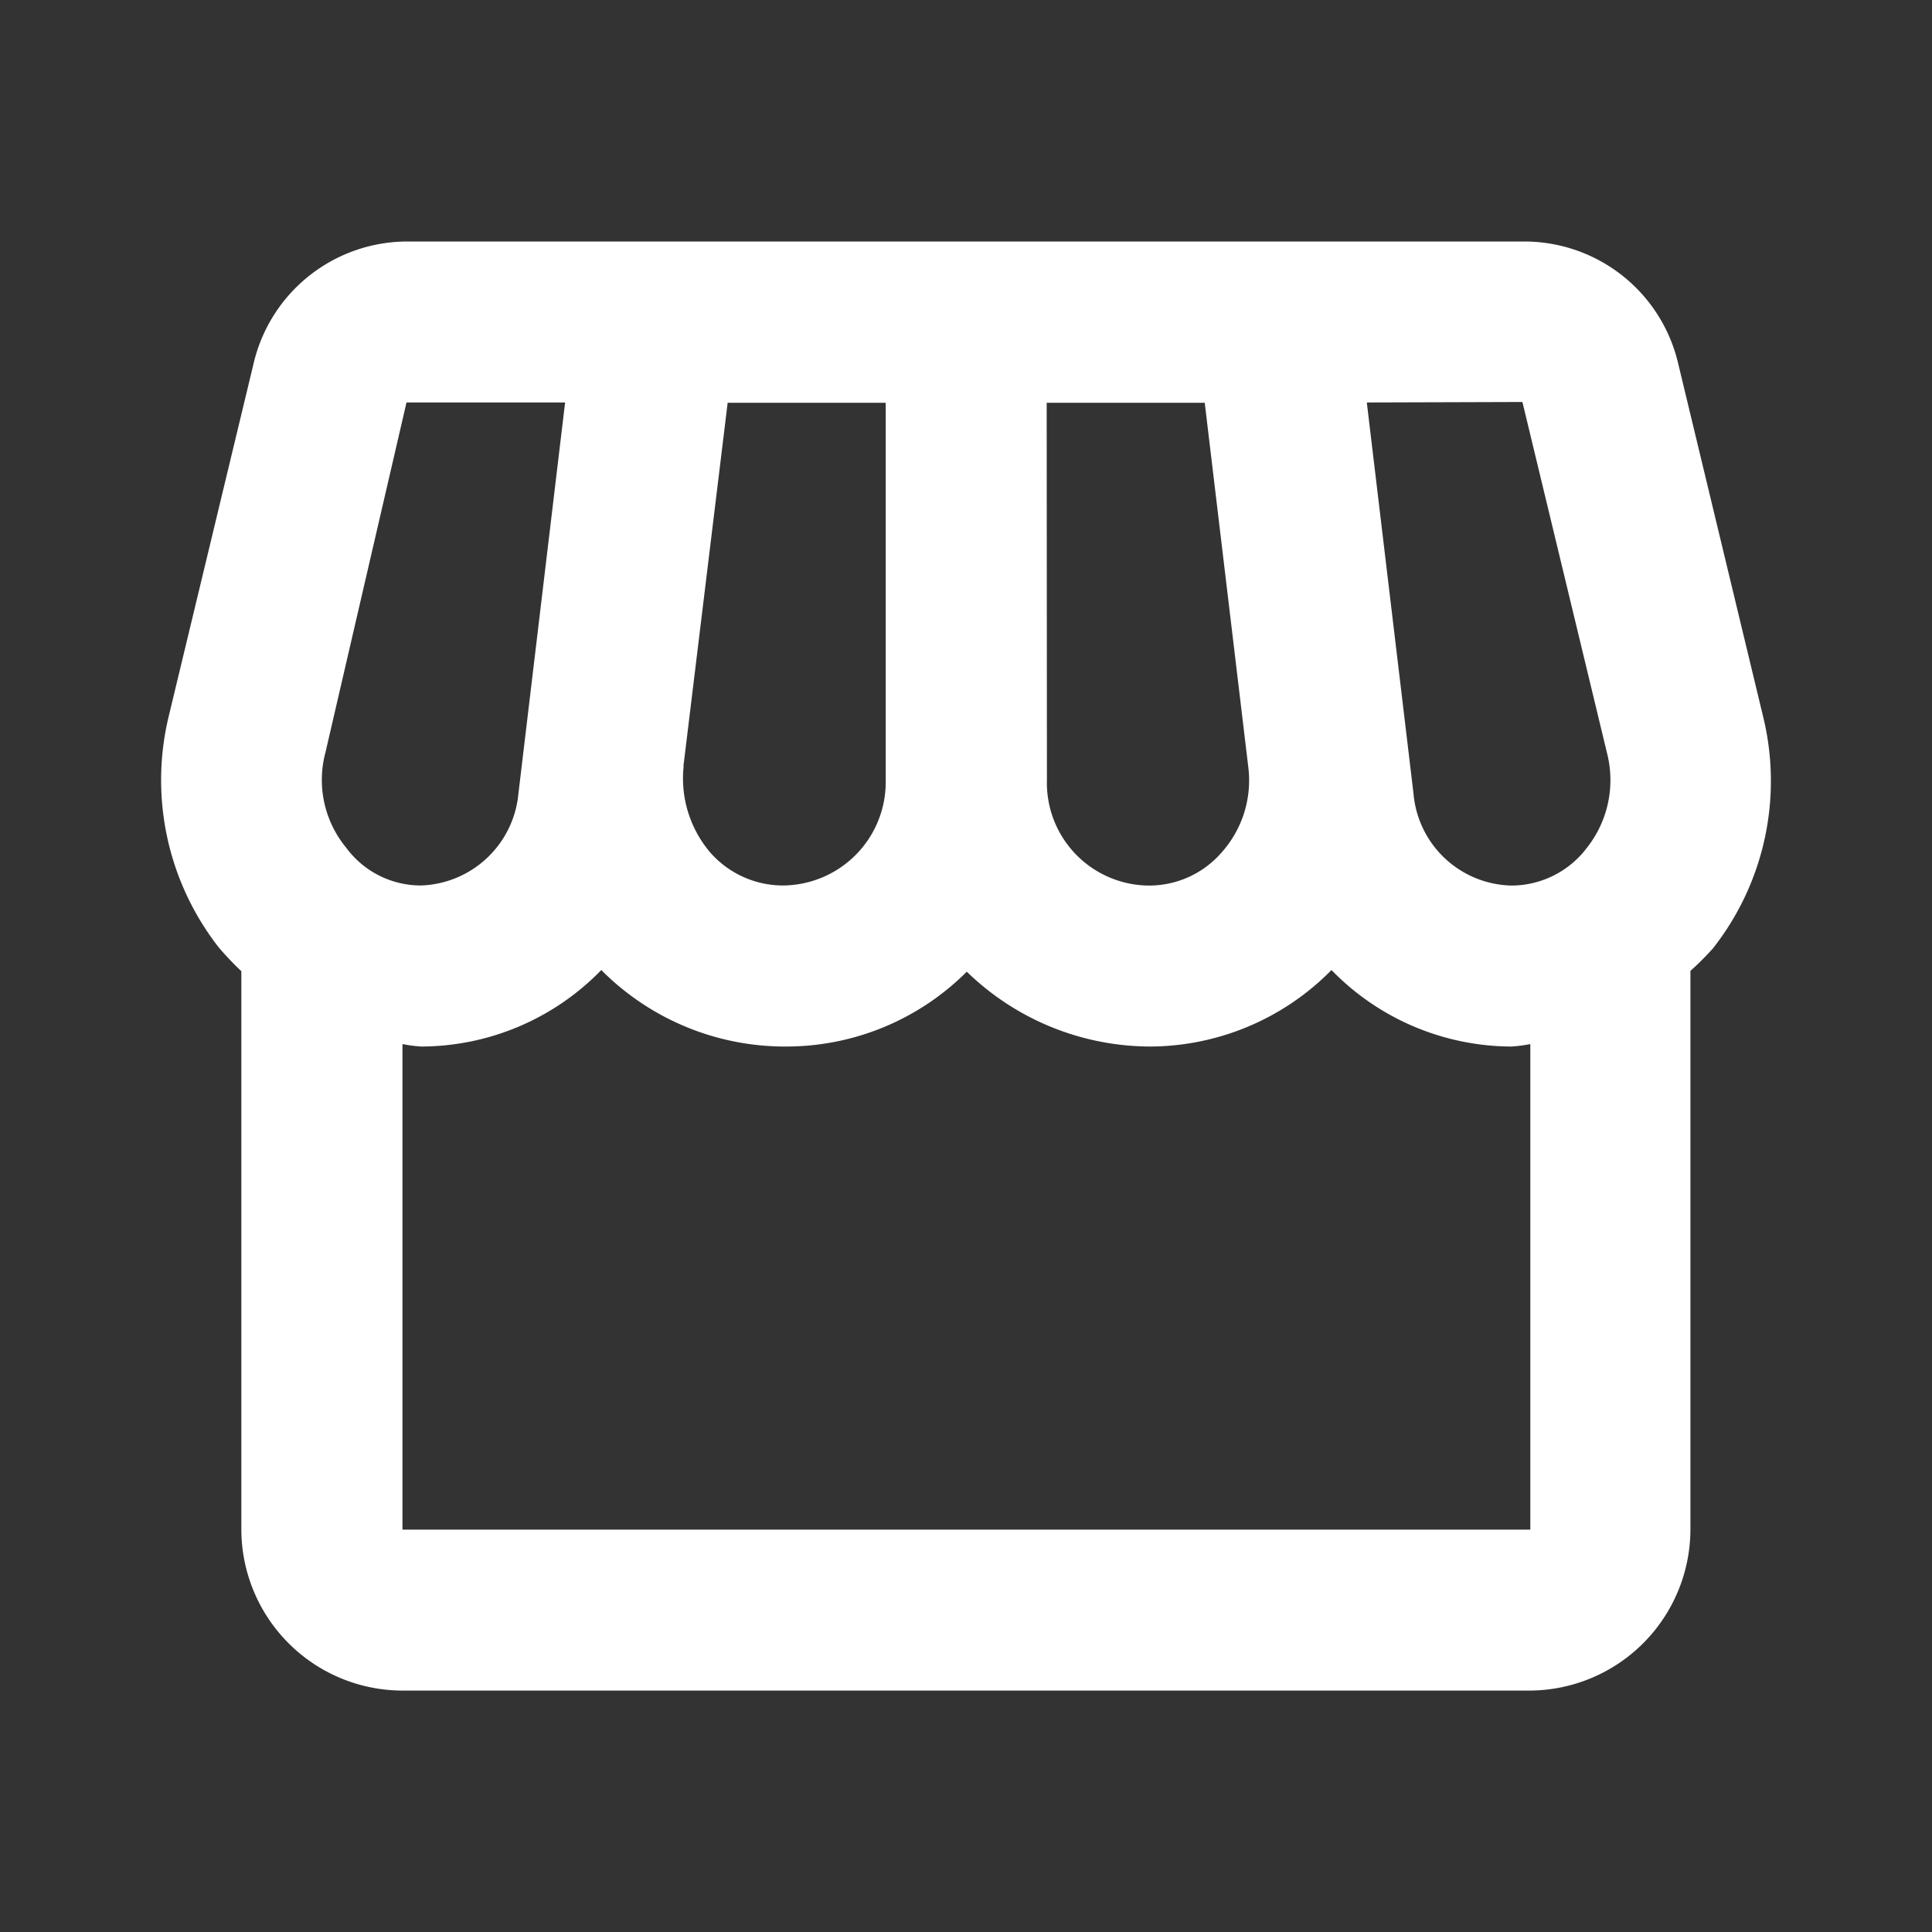 <svg id="Group_39665" data-name="Group 39665" xmlns="http://www.w3.org/2000/svg" xmlns:xlink="http://www.w3.org/1999/xlink" width="24.448" height="24.448" viewBox="0 0 24.448 24.448">
  <rect x="0" y="0" width="24.448" height="24.448" fill="#333333" stroke="none"/>
  <defs>
    <clipPath id="clip-path">
      <rect id="Rectangle_7013" data-name="Rectangle 7013" width="24.448" height="24.448" fill="none"/>
    </clipPath>
  </defs>
  <g id="Group_39664" data-name="Group 39664" clip-path="url(#clip-path)">
    <path id="Path_18574" data-name="Path 18574" d="M5.056,19.3V13.156a1.844,1.844,0,0,0,.234.031,3.187,3.187,0,0,0,2.282-.968,3.276,3.276,0,0,0,2.353.968,3.23,3.23,0,0,0,2.272-.947,3.339,3.339,0,0,0,2.333.947,3.235,3.235,0,0,0,2.282-.968,3.187,3.187,0,0,0,2.282.968,1.844,1.844,0,0,0,.234-.031V19.3Zm-.978-9.82L5.107,5.037H7.114L6.523,9.988A1.281,1.281,0,0,1,5.29,11.149a1.173,1.173,0,0,1-.947-.479,1.347,1.347,0,0,1-.265-1.192m4.533.163.56-4.6h2V9.815a1.309,1.309,0,0,1-1.314,1.334,1.226,1.226,0,0,1-.907-.418,1.446,1.446,0,0,1-.336-1.09m4.594-4.6h2l.55,4.6a1.369,1.369,0,0,1-.336,1.09,1.215,1.215,0,0,1-.968.418,1.3,1.3,0,0,1-1.243-1.334Zm6.02-.01L20.3,9.479a1.381,1.381,0,0,1-.255,1.192,1.2,1.2,0,0,1-.958.479A1.273,1.273,0,0,1,17.85,9.988l-.591-4.951ZM22.271,9,21.2,4.548A2,2,0,0,0,19.256,3H5.107A2,2,0,0,0,3.171,4.548L2.1,9a3.438,3.438,0,0,0,.632,2.934,3.905,3.905,0,0,0,.285.3V19.3a2.043,2.043,0,0,0,2.037,2.037H19.317A2.043,2.043,0,0,0,21.354,19.3v-7.07a3.767,3.767,0,0,0,.285-.285A3.426,3.426,0,0,0,22.271,9" transform="translate(0.037 0.056)" fill="#ffffff"/>
  </g>
</svg>

